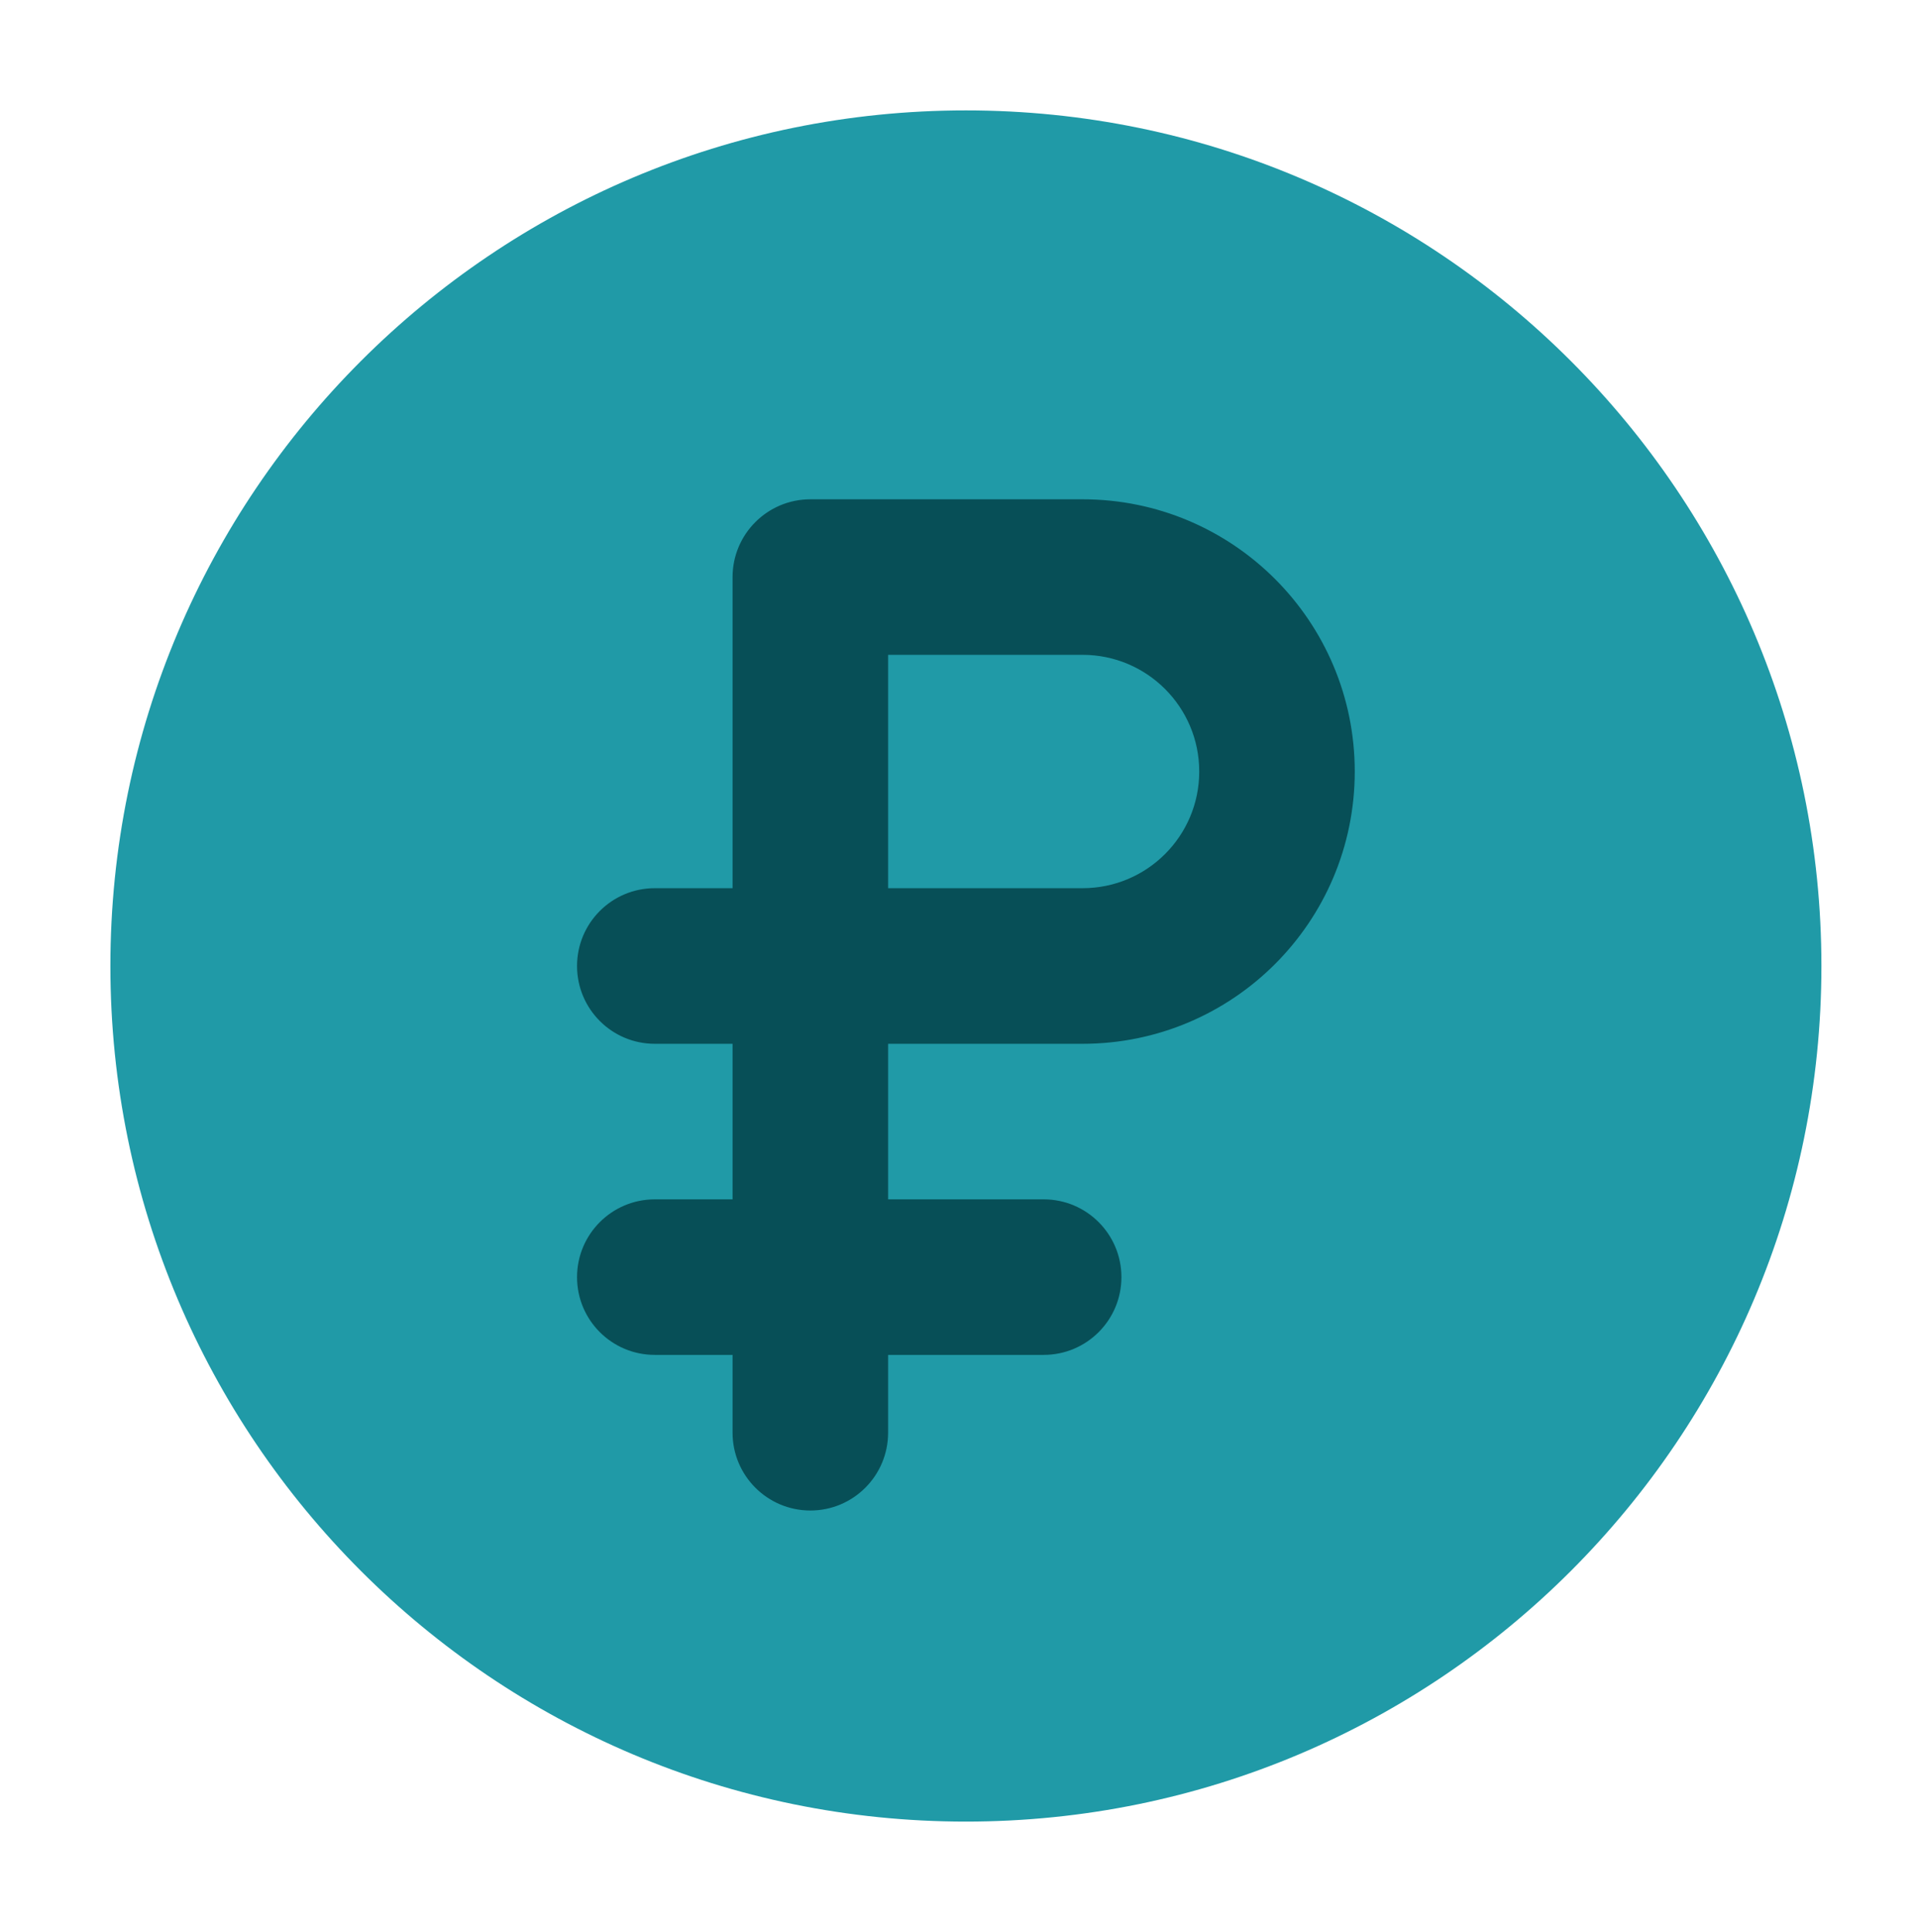 <?xml version="1.0" encoding="UTF-8"?> <svg xmlns="http://www.w3.org/2000/svg" width="139" height="140" viewBox="0 0 139 140" fill="none"><rect x="36" y="31" width="68" height="79" fill="#074F57"></rect><path fill-rule="evenodd" clip-rule="evenodd" d="M70 8C35.759 8 8 35.759 8 70C8 104.241 35.759 132 70 132C104.241 132 132 104.241 132 70C132 35.759 104.241 8 70 8ZM58.729 36.181C55.616 36.181 53.09 38.707 53.09 41.819V64.362H47.452C44.34 64.362 41.819 66.888 41.819 70C41.819 73.112 44.34 75.638 47.452 75.638H53.09V86.91H47.452C44.34 86.91 41.819 89.436 41.819 92.548C41.819 95.66 44.34 98.181 47.452 98.181H53.09V103.819C53.09 106.932 55.616 109.458 58.729 109.458C61.841 109.458 64.362 106.932 64.362 103.819V98.181H75.638C78.751 98.181 81.271 95.66 81.271 92.548C81.271 89.436 78.751 86.91 75.638 86.91H64.362V75.638H78.455C89.351 75.638 98.181 66.803 98.181 55.907C98.181 45.011 89.351 36.181 78.455 36.181H58.729ZM78.455 64.362H64.362V47.452H78.455C83.126 47.452 86.91 51.241 86.91 55.907C86.91 60.578 83.126 64.362 78.455 64.362Z" fill="#209AA7"></path></svg> 